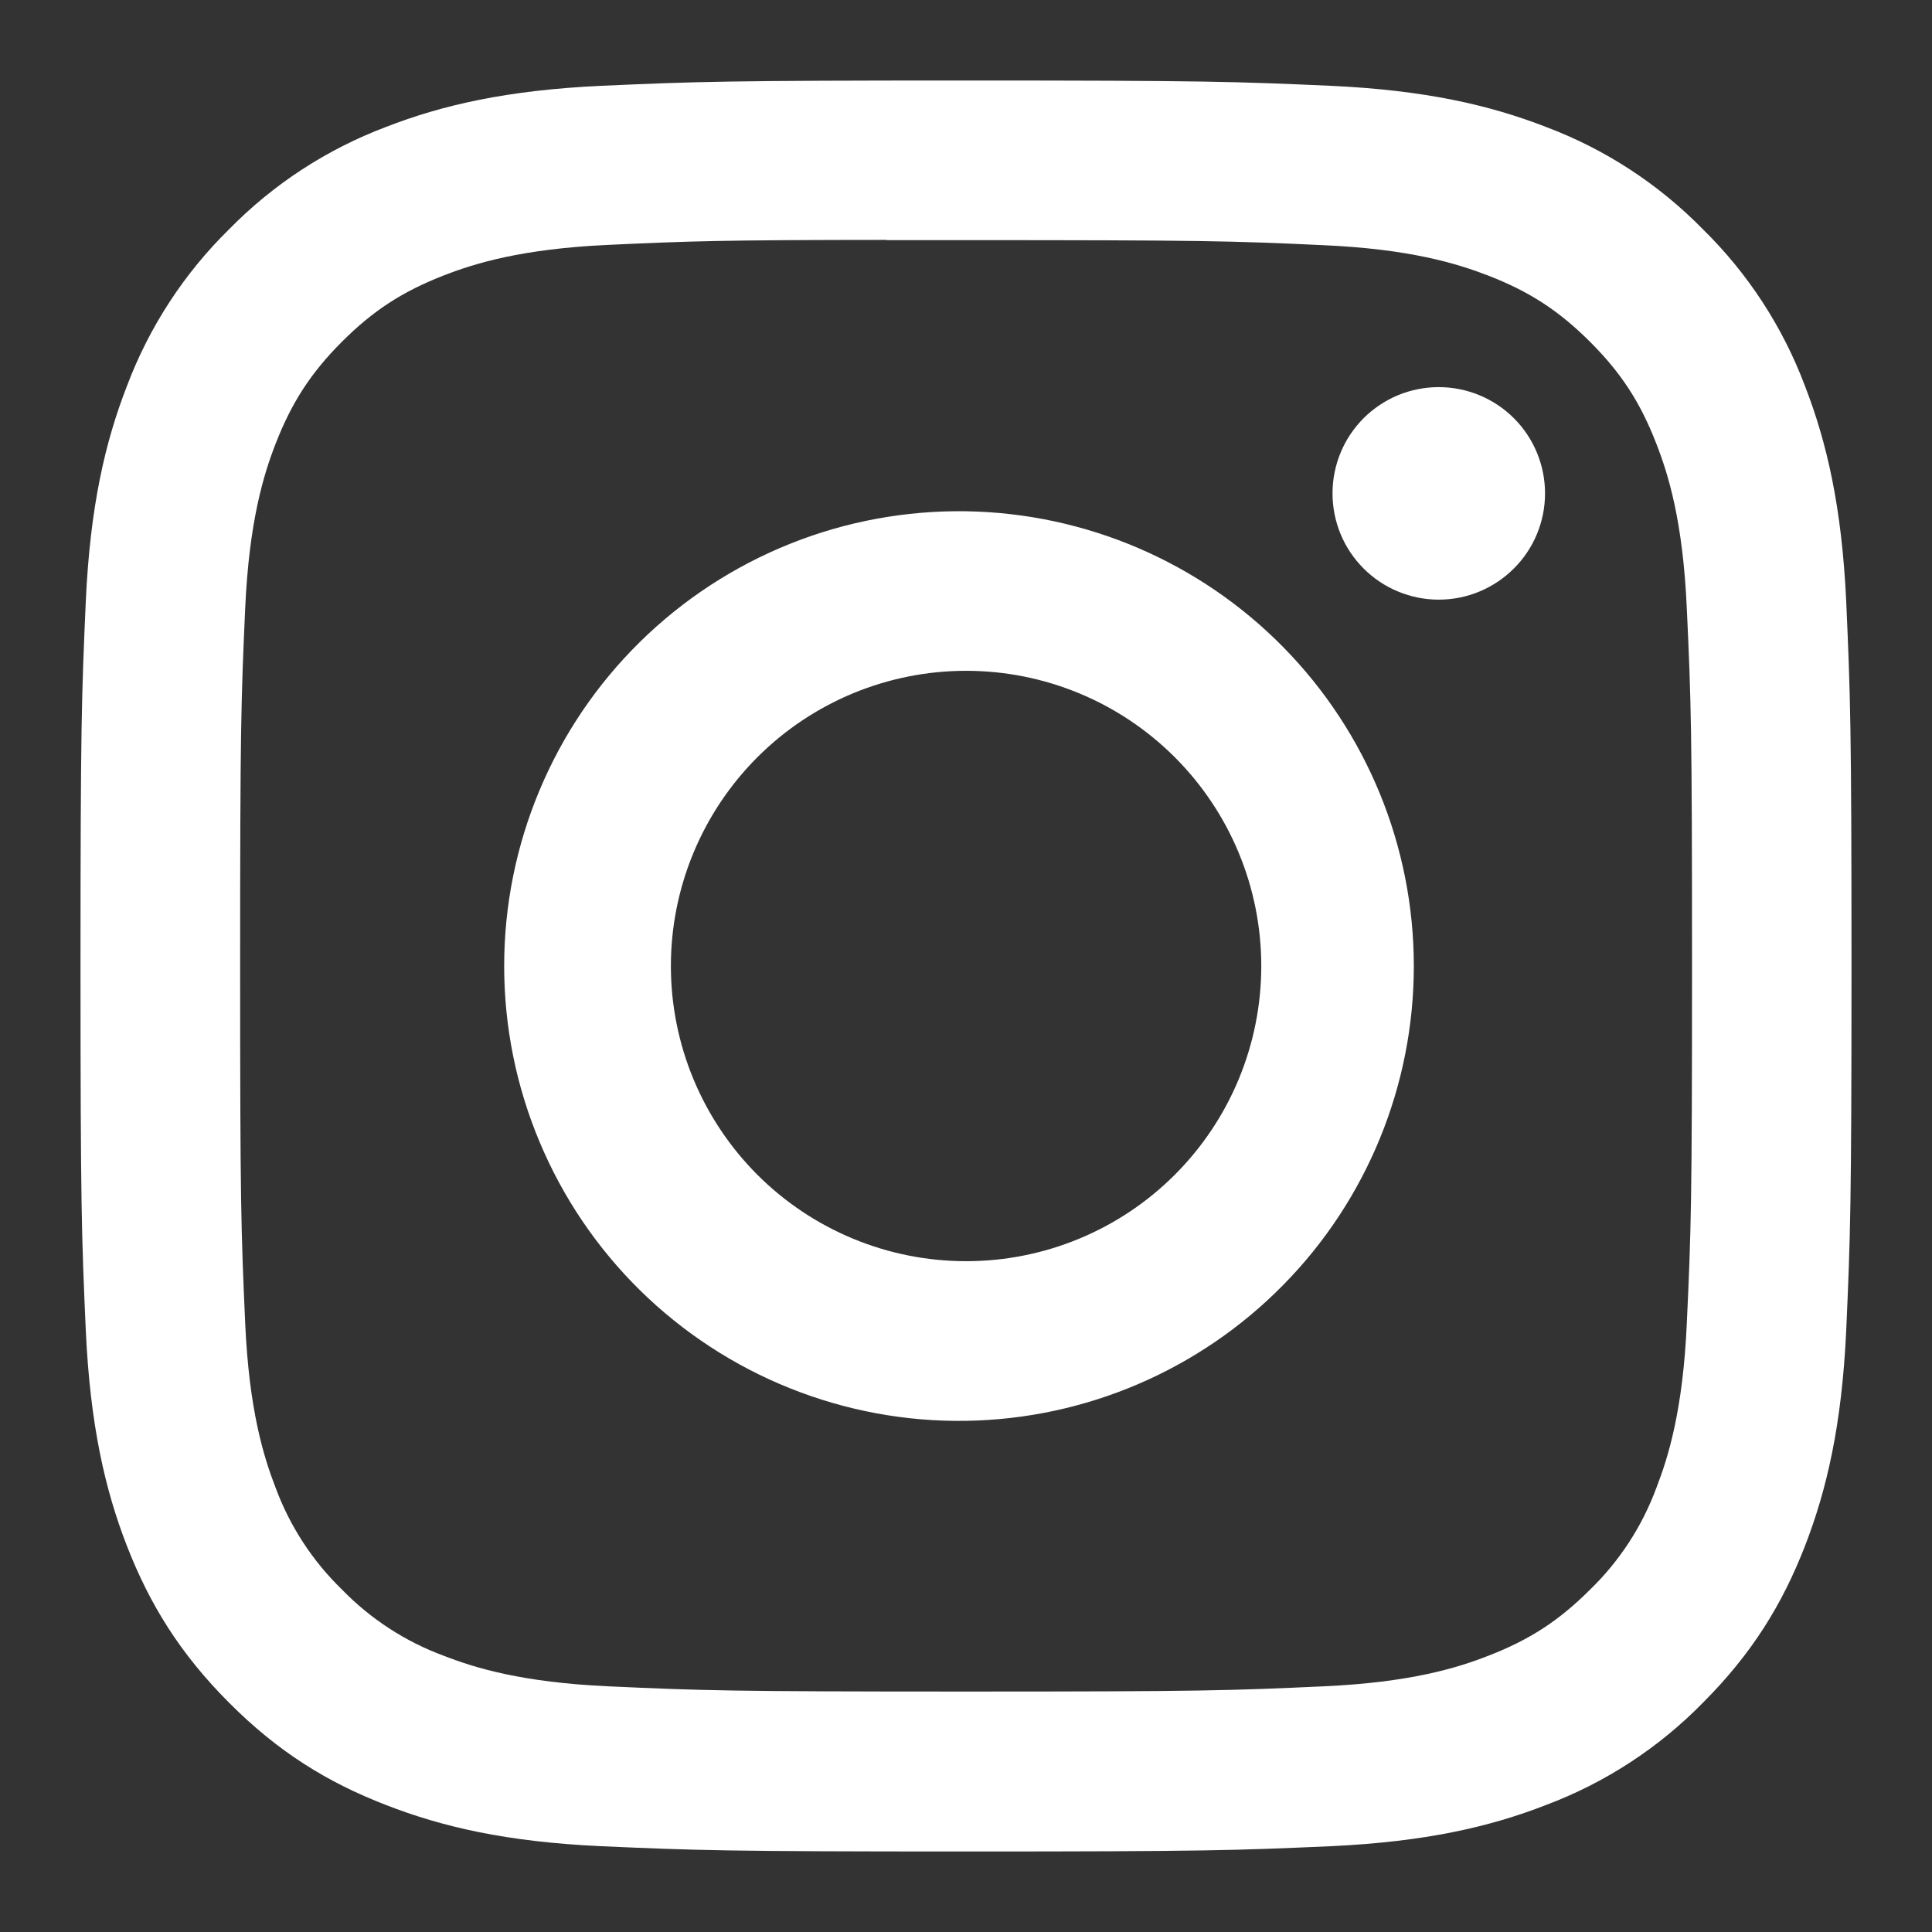 <svg width="24" height="24" viewBox="0 0 24 24" fill="none" xmlns="http://www.w3.org/2000/svg">
<rect x="0" y="0" width="24" height="24" fill="#333333" stroke="none"/>
<g clip-path="url(#clip0_414_2361)">
<path d="M12 1C9.015 1 8.639 1.014 7.467 1.066C6.294 1.121 5.495 1.305 4.795 1.577C4.061 1.854 3.396 2.287 2.847 2.847C2.287 3.396 1.854 4.061 1.577 4.795C1.305 5.494 1.12 6.294 1.066 7.463C1.014 8.638 1 9.012 1 12.001C1 14.988 1.014 15.362 1.066 16.535C1.121 17.706 1.305 18.505 1.577 19.205C1.859 19.928 2.235 20.541 2.847 21.153C3.457 21.765 4.07 22.142 4.794 22.422C5.495 22.695 6.292 22.88 7.464 22.934C8.638 22.986 9.012 23 12 23C14.988 23 15.361 22.986 16.535 22.934C17.705 22.879 18.506 22.695 19.206 22.422C19.94 22.146 20.605 21.713 21.153 21.153C21.765 20.541 22.141 19.928 22.422 19.205C22.693 18.505 22.879 17.706 22.934 16.535C22.986 15.362 23 14.988 23 12C23 9.012 22.986 8.638 22.934 7.464C22.879 6.294 22.693 5.494 22.422 4.795C22.146 4.061 21.713 3.396 21.153 2.847C20.604 2.287 19.939 1.853 19.205 1.577C18.504 1.305 17.703 1.12 16.533 1.066C15.359 1.014 14.986 1 11.997 1H12.001H12ZM11.014 2.983H12.001C14.938 2.983 15.286 2.992 16.445 3.046C17.518 3.094 18.101 3.274 18.489 3.424C19.002 3.623 19.369 3.863 19.754 4.248C20.139 4.633 20.377 4.998 20.576 5.513C20.727 5.899 20.906 6.482 20.954 7.555C21.008 8.714 21.019 9.062 21.019 11.997C21.019 14.933 21.008 15.282 20.954 16.441C20.906 17.514 20.726 18.095 20.576 18.483C20.399 18.961 20.118 19.393 19.752 19.747C19.367 20.132 19.002 20.37 18.487 20.569C18.102 20.72 17.519 20.899 16.445 20.948C15.286 21.001 14.938 21.013 12.001 21.013C9.064 21.013 8.715 21.001 7.556 20.948C6.484 20.899 5.902 20.72 5.514 20.569C5.036 20.393 4.604 20.112 4.249 19.747C3.883 19.392 3.601 18.96 3.424 18.482C3.274 18.095 3.094 17.512 3.046 16.44C2.994 15.281 2.983 14.933 2.983 11.995C2.983 9.057 2.994 8.711 3.046 7.552C3.095 6.479 3.274 5.896 3.425 5.509C3.625 4.996 3.864 4.629 4.249 4.244C4.634 3.859 5 3.621 5.514 3.421C5.902 3.27 6.484 3.091 7.556 3.042C8.571 2.995 8.964 2.981 11.014 2.98V2.983ZM17.873 4.809C17.699 4.809 17.528 4.843 17.367 4.909C17.207 4.976 17.062 5.073 16.939 5.195C16.817 5.318 16.719 5.463 16.653 5.624C16.587 5.784 16.553 5.955 16.553 6.129C16.553 6.302 16.587 6.474 16.653 6.634C16.719 6.794 16.817 6.94 16.939 7.062C17.062 7.185 17.207 7.282 17.367 7.348C17.528 7.415 17.699 7.449 17.873 7.449C18.223 7.449 18.558 7.31 18.806 7.062C19.054 6.815 19.193 6.479 19.193 6.129C19.193 5.779 19.054 5.443 18.806 5.195C18.558 4.948 18.223 4.809 17.873 4.809ZM12.001 6.351C11.252 6.34 10.508 6.477 9.812 6.756C9.117 7.035 8.483 7.449 7.949 7.975C7.415 8.5 6.991 9.127 6.702 9.818C6.412 10.509 6.263 11.251 6.263 12.001C6.263 12.75 6.412 13.492 6.702 14.183C6.991 14.874 7.415 15.501 7.949 16.027C8.483 16.552 9.117 16.967 9.812 17.245C10.508 17.524 11.252 17.662 12.001 17.65C13.484 17.627 14.899 17.021 15.939 15.964C16.98 14.908 17.563 13.484 17.563 12.001C17.563 10.518 16.98 9.094 15.939 8.037C14.899 6.98 13.484 6.375 12.001 6.351ZM12.001 8.333C12.974 8.333 13.907 8.719 14.594 9.407C15.282 10.095 15.668 11.027 15.668 12C15.668 12.973 15.282 13.905 14.594 14.593C13.907 15.281 12.974 15.667 12.001 15.667C11.029 15.667 10.096 15.281 9.408 14.593C8.721 13.905 8.334 12.973 8.334 12C8.334 11.027 8.721 10.095 9.408 9.407C10.096 8.719 11.029 8.333 12.001 8.333Z" fill="white"/>
</g>
<defs>
<clipPath id="clip0_414_2361">
<rect width="22" height="22" fill="white" transform="translate(1 1)"/>
</clipPath>
</defs>
</svg>
